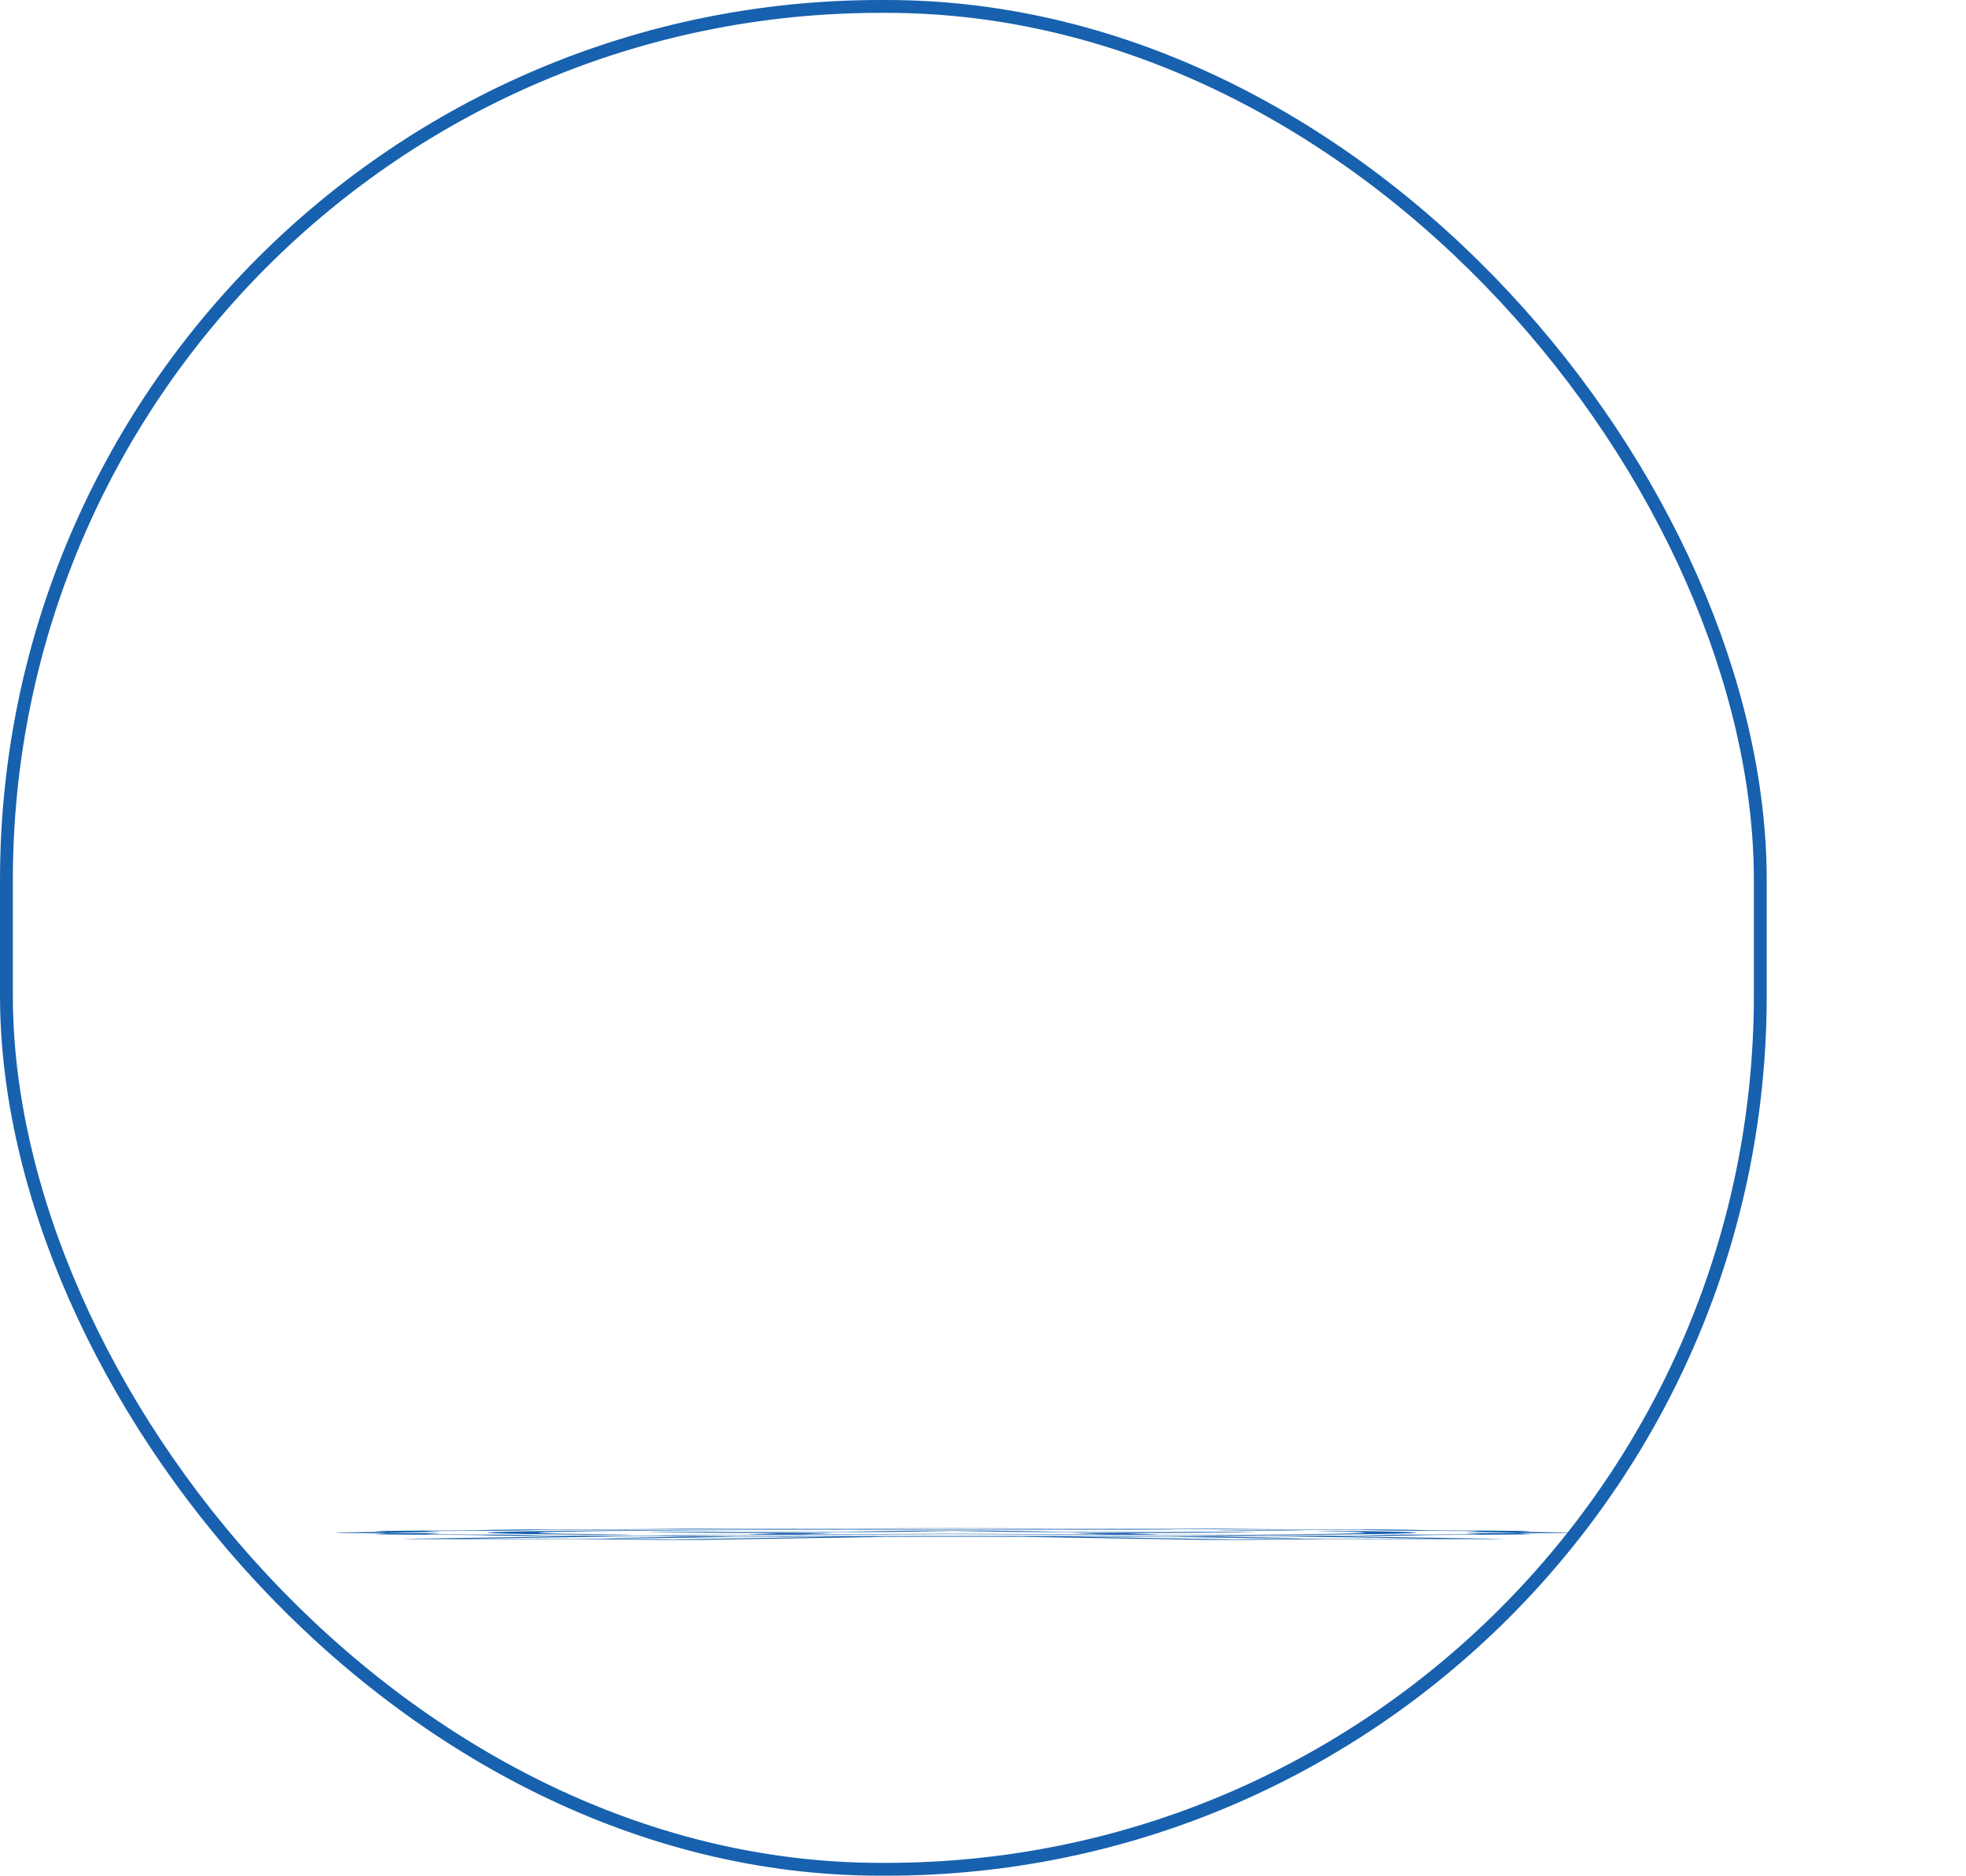 <svg width="153" height="146" viewBox="0 0 153 146" fill="none" xmlns="http://www.w3.org/2000/svg">
<rect x="0.5" y="0.5" width="136.491" height="145" rx="68.01" stroke="#1761AE"/>
<g clip-path="url(#clip0_1_38)">
<path d="M90.382 119.067C85.817 119.05 80.977 119.04 75.862 119.039C70.747 119.037 65.823 119.042 61.089 119.055C56.355 119.069 52.17 119.088 48.535 119.114C44.308 119.145 41.328 119.18 39.594 119.221C37.861 119.261 37.502 119.302 38.517 119.344C39.531 119.385 41.856 119.423 45.491 119.457C45.998 119.461 46.527 119.463 47.076 119.463C47.626 119.463 48.091 119.462 48.471 119.46C48.852 119.458 49.063 119.454 49.105 119.451C49.148 119.447 49 119.443 48.661 119.44C45.449 119.41 43.378 119.377 42.448 119.34C41.518 119.303 41.835 119.266 43.399 119.23C44.963 119.194 47.605 119.162 51.324 119.135C54.621 119.112 58.383 119.094 62.61 119.082C66.837 119.071 71.191 119.066 75.672 119.067C80.152 119.069 84.422 119.077 88.48 119.092C88.987 119.094 89.515 119.094 90.065 119.093C90.614 119.091 91.016 119.089 91.269 119.086C91.523 119.082 91.544 119.079 91.333 119.075C91.121 119.071 90.804 119.068 90.382 119.067ZM106.36 119.181C106.106 119.178 105.704 119.176 105.155 119.175C104.605 119.173 104.098 119.173 103.633 119.175C103.168 119.176 102.83 119.179 102.619 119.183C102.407 119.187 102.429 119.191 102.682 119.195C104.796 119.224 105.958 119.254 106.169 119.287C106.381 119.319 105.683 119.35 104.077 119.381C102.471 119.411 100.019 119.438 96.722 119.462C93.002 119.489 88.627 119.508 83.597 119.519C78.567 119.53 73.474 119.532 68.317 119.526C63.16 119.519 58.51 119.504 54.368 119.481C53.945 119.479 53.459 119.478 52.91 119.478C52.36 119.479 51.916 119.481 51.578 119.484C51.24 119.487 51.113 119.49 51.198 119.494C51.282 119.498 51.536 119.501 51.958 119.504C55.086 119.522 58.553 119.535 62.357 119.544C66.161 119.553 70.05 119.558 74.023 119.558C78.757 119.558 83.344 119.551 87.782 119.539C92.22 119.526 96.173 119.507 99.639 119.482C103.274 119.456 106 119.426 107.818 119.392C109.636 119.358 110.418 119.322 110.164 119.285C109.91 119.249 108.642 119.214 106.36 119.181ZM101.16 119.126C100.484 119.121 99.956 119.117 99.575 119.115C99.195 119.112 98.667 119.108 97.99 119.103C97.567 119.101 97.081 119.1 96.532 119.1C95.982 119.1 95.517 119.102 95.137 119.105C94.757 119.108 94.588 119.112 94.63 119.116C94.672 119.12 94.926 119.123 95.391 119.126C95.856 119.128 96.299 119.132 96.722 119.135C97.229 119.138 97.694 119.142 98.117 119.145C98.54 119.149 99.047 119.151 99.639 119.151C99.977 119.151 100.378 119.149 100.843 119.147C101.308 119.144 101.562 119.141 101.604 119.137C101.647 119.133 101.499 119.129 101.16 119.126ZM121.196 119.324C121.873 119.316 122.211 119.308 122.211 119.299C122.211 119.289 121.873 119.281 121.196 119.273L118.66 119.242C118.237 119.238 118.111 119.234 118.28 119.228L119.041 119.193C119.21 119.184 119.062 119.175 118.597 119.166C118.132 119.158 117.35 119.151 116.251 119.145L112.193 119.124C111.686 119.121 111.347 119.117 111.178 119.112L109.91 119.077C109.657 119.068 109.065 119.061 108.135 119.055C107.205 119.048 106.148 119.044 104.965 119.041L100.019 119.032C99.343 119.031 98.793 119.029 98.371 119.025L95.454 118.996C94.693 118.988 93.721 118.982 92.537 118.979C91.354 118.975 90.128 118.974 88.86 118.976L83.914 118.982C83.153 118.982 82.519 118.981 82.012 118.979L77.701 118.96C76.602 118.955 75.418 118.953 74.15 118.953C72.882 118.953 71.698 118.955 70.599 118.96L66.288 118.979C65.781 118.981 65.147 118.982 64.386 118.982L59.44 118.976C58.172 118.974 56.946 118.975 55.763 118.979C54.579 118.982 53.607 118.988 52.846 118.996L49.929 119.025C49.507 119.029 48.957 119.031 48.281 119.032L43.335 119.041C42.152 119.044 41.116 119.048 40.229 119.055C39.341 119.061 38.728 119.068 38.39 119.077L37.122 119.112C36.953 119.117 36.614 119.121 36.107 119.124L32.049 119.145C30.95 119.151 30.168 119.158 29.703 119.166C29.238 119.175 29.09 119.184 29.26 119.193L30.147 119.228C30.147 119.234 30.02 119.238 29.767 119.242L27.104 119.273C26.427 119.281 26.089 119.289 26.089 119.299C26.089 119.308 26.427 119.316 27.104 119.324L29.767 119.355C30.02 119.359 30.147 119.363 30.147 119.369L29.26 119.404C29.09 119.414 29.238 119.422 29.703 119.431C30.168 119.439 30.95 119.446 32.049 119.452L36.107 119.473C36.614 119.476 36.953 119.48 37.122 119.485L38.39 119.52C38.728 119.529 39.341 119.536 40.229 119.543C41.116 119.55 42.152 119.554 43.335 119.556L45.364 119.56L31.542 119.782C31.288 119.787 31.373 119.792 31.796 119.797C31.965 119.799 32.218 119.8 32.557 119.801C32.895 119.803 33.233 119.803 33.571 119.802L44.73 119.793L51.198 119.859C51.536 119.863 52.085 119.865 52.846 119.865H52.973C53.818 119.864 54.368 119.861 54.621 119.857L68.824 119.63L70.599 119.637C71.614 119.642 72.797 119.644 74.15 119.644C75.503 119.644 76.686 119.642 77.701 119.637L79.603 119.629L93.679 119.857C94.017 119.861 94.566 119.864 95.327 119.865H95.581C96.342 119.865 96.891 119.863 97.229 119.859L103.57 119.793L114.729 119.802C115.405 119.803 116.039 119.801 116.631 119.797C117.054 119.792 117.138 119.787 116.885 119.782L102.936 119.56L104.965 119.556C106.148 119.554 107.205 119.55 108.135 119.543C109.065 119.536 109.657 119.529 109.91 119.52L111.178 119.485C111.347 119.48 111.686 119.476 112.193 119.473L116.251 119.452C117.35 119.446 118.132 119.439 118.597 119.431C119.062 119.422 119.21 119.414 119.041 119.404L118.28 119.369C118.111 119.363 118.237 119.359 118.66 119.355L121.196 119.324ZM52.466 119.821L47.393 119.769C46.886 119.765 46.252 119.763 45.491 119.763L36.614 119.771L49.295 119.568L49.929 119.572L52.846 119.602C53.015 119.603 53.353 119.606 53.861 119.61L47.14 119.716C46.971 119.719 46.971 119.723 47.14 119.727C47.309 119.731 47.605 119.734 48.027 119.735C48.45 119.736 48.746 119.737 48.915 119.737C49.76 119.737 50.395 119.734 50.817 119.727L57.411 119.622C58.088 119.623 58.764 119.623 59.44 119.622L64.386 119.616C64.724 119.615 65.02 119.615 65.273 119.616L52.466 119.821ZM111.686 119.771L102.936 119.763C102.006 119.763 101.372 119.765 101.034 119.769L95.961 119.821L83.153 119.616C83.407 119.615 83.661 119.615 83.914 119.616L88.86 119.622C89.621 119.622 90.339 119.622 91.016 119.622L97.61 119.727C97.694 119.73 97.906 119.732 98.244 119.734C98.582 119.736 98.92 119.737 99.258 119.737C99.597 119.737 99.977 119.736 100.4 119.735C100.822 119.734 101.118 119.731 101.287 119.727C101.456 119.723 101.456 119.719 101.287 119.716L94.566 119.609C94.82 119.608 95.116 119.605 95.454 119.602L98.371 119.572C98.709 119.57 98.962 119.568 99.132 119.568L111.686 119.771ZM117.772 119.31L115.236 119.341C114.306 119.35 113.968 119.361 114.222 119.373L115.109 119.409C115.194 119.413 115.131 119.416 114.919 119.42C114.708 119.424 114.391 119.427 113.968 119.429L109.91 119.45C108.558 119.456 107.67 119.466 107.247 119.478L106.106 119.513C106.021 119.517 105.768 119.52 105.345 119.523C104.922 119.525 104.458 119.527 103.95 119.529L99.132 119.537C97.356 119.54 96.046 119.546 95.2 119.556L92.284 119.585C91.946 119.588 91.523 119.59 91.016 119.592C90.508 119.593 90.001 119.594 89.494 119.593L84.548 119.587C82.858 119.585 81.336 119.588 79.983 119.594L75.672 119.612C74.657 119.617 73.685 119.617 72.755 119.612L68.444 119.594C67.429 119.589 66.246 119.587 64.893 119.587H63.752L58.806 119.593C58.299 119.594 57.792 119.593 57.284 119.592C56.777 119.59 56.397 119.588 56.143 119.585L53.1 119.556C52.254 119.546 50.944 119.54 49.169 119.537L44.35 119.529C43.843 119.527 43.399 119.525 43.018 119.523C42.638 119.52 42.363 119.517 42.194 119.513L41.053 119.478C40.63 119.466 39.742 119.456 38.39 119.45L34.332 119.429C33.909 119.427 33.592 119.424 33.381 119.42C33.169 119.416 33.106 119.413 33.191 119.409L34.078 119.373C34.332 119.361 33.994 119.35 33.064 119.341L30.528 119.31C29.851 119.302 29.851 119.295 30.528 119.289L33.064 119.258C33.994 119.247 34.332 119.236 34.078 119.224L33.191 119.188C33.022 119.181 33.402 119.175 34.332 119.169L38.39 119.147C39.742 119.141 40.63 119.132 41.053 119.119L42.194 119.084C42.363 119.081 42.638 119.077 43.018 119.074C43.399 119.071 43.843 119.069 44.35 119.069L49.169 119.06C50.944 119.057 52.254 119.051 53.1 119.041L56.143 119.012C56.904 119.005 57.792 119.003 58.806 119.004L63.752 119.01C65.442 119.012 67.007 119.01 68.444 119.003L72.755 118.985C73.685 118.98 74.657 118.98 75.672 118.985L79.983 119.003C81.336 119.01 82.858 119.012 84.548 119.01L89.494 119.004C90.001 119.003 90.508 119.004 91.016 119.005C91.523 119.007 91.946 119.009 92.284 119.012L95.2 119.041C96.046 119.051 97.356 119.057 99.132 119.06L103.95 119.069C104.458 119.069 104.922 119.071 105.345 119.074C105.768 119.077 106.021 119.081 106.106 119.084L107.247 119.119C107.67 119.132 108.558 119.141 109.91 119.147L113.968 119.169C114.898 119.174 115.279 119.18 115.109 119.188L114.222 119.224C113.968 119.236 114.306 119.247 115.236 119.258L117.772 119.289C118.449 119.295 118.449 119.302 117.772 119.31ZM97.483 119.254C97.314 119.249 96.955 119.245 96.405 119.242C95.856 119.239 95.243 119.237 94.566 119.237L82.519 119.226L77.447 119.147C77.109 119.142 76.644 119.138 76.052 119.136C75.46 119.133 74.826 119.132 74.15 119.132C73.474 119.132 72.84 119.133 72.248 119.136C71.656 119.138 71.191 119.142 70.853 119.147L65.781 119.226L53.734 119.237C53.057 119.237 52.445 119.239 51.895 119.242C51.346 119.245 50.986 119.249 50.817 119.254C50.31 119.264 50.606 119.273 51.705 119.281L60.581 119.341L58.299 119.425C58.13 119.43 58.172 119.435 58.426 119.44C58.679 119.445 59.123 119.449 59.757 119.452C60.391 119.455 61.047 119.456 61.723 119.456C62.399 119.456 63.033 119.456 63.625 119.454L74.15 119.411L84.675 119.454C85.267 119.456 85.922 119.457 86.641 119.457C87.359 119.457 88.015 119.455 88.606 119.452C89.198 119.449 89.621 119.445 89.874 119.44C90.128 119.435 90.17 119.43 90.001 119.425L87.719 119.341L96.595 119.281C97.694 119.273 97.99 119.264 97.483 119.254ZM84.168 119.324C83.576 119.328 83.365 119.333 83.534 119.338L85.943 119.425L75.165 119.382L74.911 119.381C74.573 119.38 74.319 119.38 74.15 119.38C73.981 119.38 73.727 119.38 73.389 119.381L73.136 119.382L62.357 119.425L64.766 119.338C64.935 119.333 64.724 119.328 64.132 119.324L55.129 119.264L67.429 119.254C68.106 119.253 68.613 119.25 68.951 119.246L74.15 119.164L79.349 119.246C79.687 119.25 80.195 119.253 80.871 119.254L93.171 119.264L84.168 119.324Z" fill="#1761AE"/>
</g>
<defs>
<clipPath id="clip0_1_38">
<rect width="126.375" height="1" fill="white" transform="matrix(1.003 0 0 -1.003 26.089 119.911)"/>
</clipPath>
</defs>
</svg>
